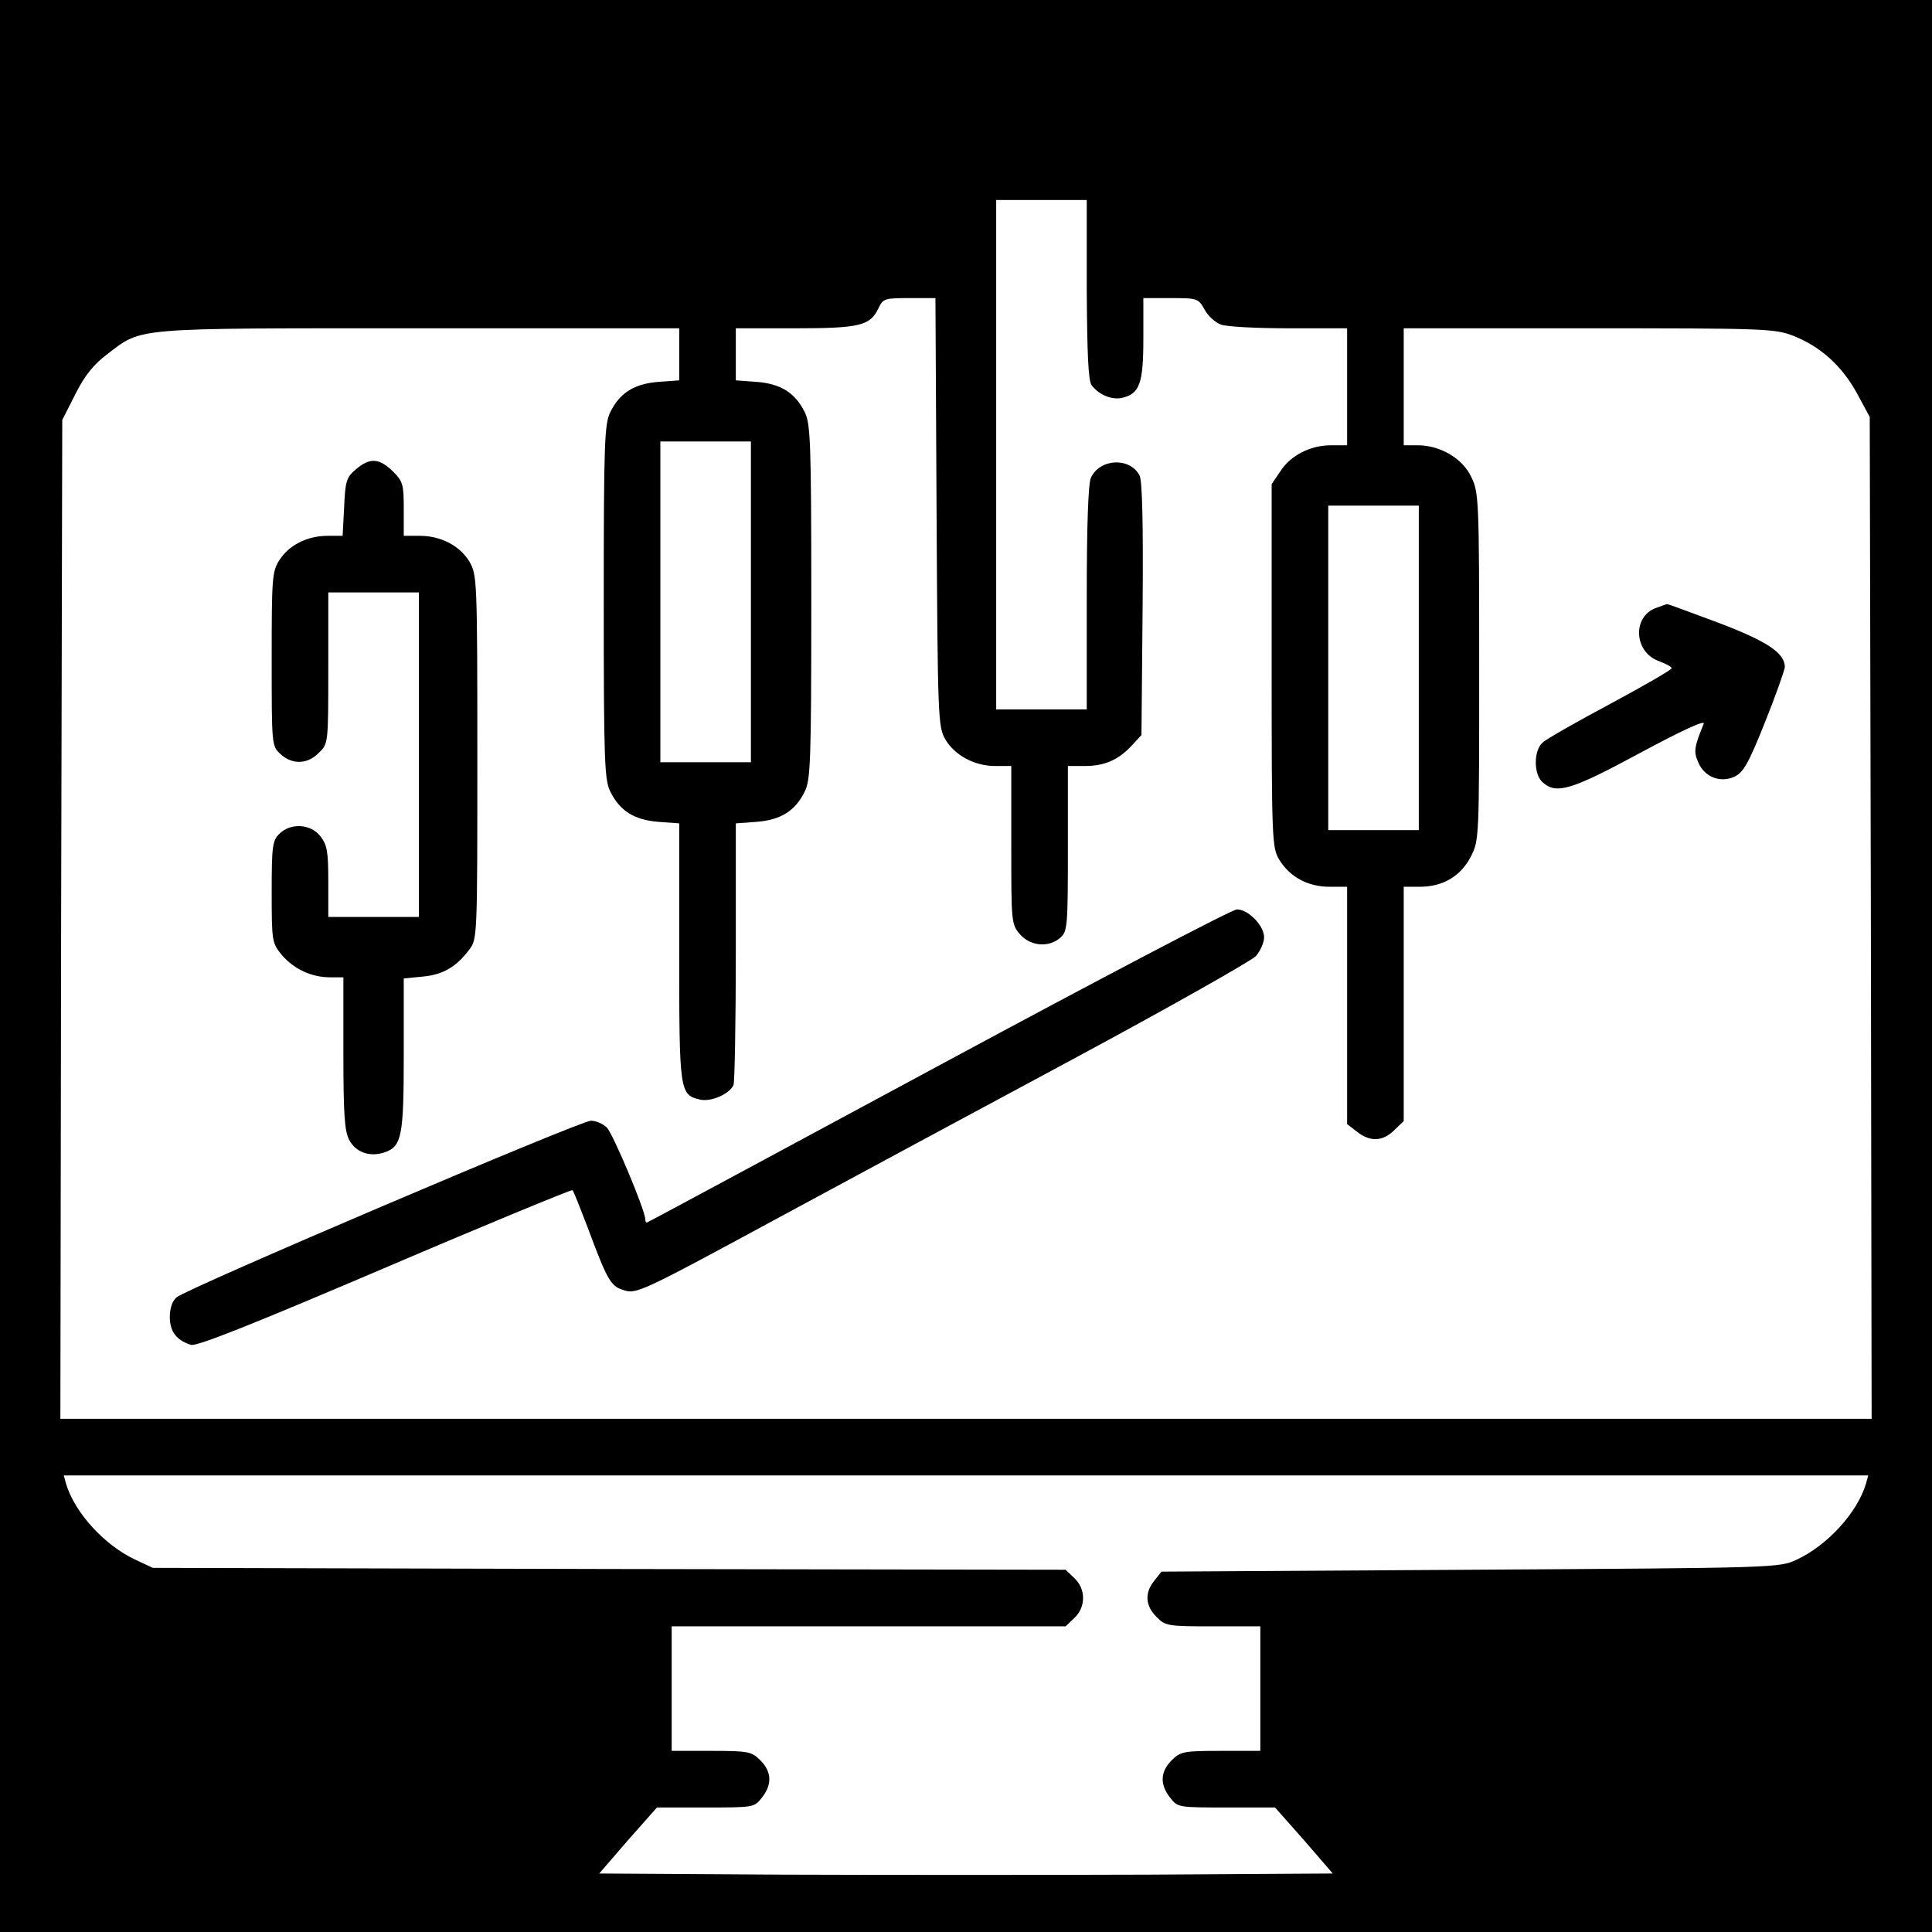 <?xml version="1.0" standalone="no"?>
<!DOCTYPE svg PUBLIC "-//W3C//DTD SVG 20010904//EN"
 "http://www.w3.org/TR/2001/REC-SVG-20010904/DTD/svg10.dtd">
<svg version="1.0" xmlns="http://www.w3.org/2000/svg"
 width="512pt" height="512pt" viewBox="0 0 512 512"
 preserveAspectRatio="xMidYMid meet">
<g transform="translate(0,512) scale(0.1,-0.1)"
fill="#000000" stroke="none">
<path d="M0 2560 l0 -2560 2560 0 2560 0 0 2560 0 2560 -2560 0 -2560 0 0
-2560z m2880 1793 c1 -171 4 -242 13 -254 20 -26 55 -40 82 -33 45 11 55 38
55 156 l0 108 73 0 c70 0 73 -1 89 -30 9 -17 29 -35 43 -40 15 -6 96 -10 181
-10 l154 0 0 -155 0 -155 -42 0 c-55 0 -107 -26 -135 -69 l-23 -34 0 -481 c0
-462 1 -482 20 -514 28 -46 76 -72 133 -72 l47 0 0 -314 0 -315 26 -20 c35
-28 69 -26 99 4 l25 24 0 311 0 310 43 0 c61 0 108 28 135 80 22 44 22 47 22
504 0 444 -1 461 -21 502 -23 49 -82 84 -142 84 l-37 0 0 155 0 155 490 0
c459 0 493 -1 540 -19 73 -28 131 -80 171 -153 l34 -63 3 -1327 2 -1328 -2400
0 -2400 0 2 1324 3 1323 35 69 c25 50 49 79 85 106 93 71 62 68 827 68 l688 0
0 -69 0 -69 -55 -4 c-64 -5 -102 -29 -127 -79 -16 -31 -18 -76 -18 -504 0
-428 2 -473 18 -504 25 -50 63 -74 127 -79 l55 -4 0 -342 c0 -370 1 -377 55
-390 29 -7 79 15 89 39 3 9 6 169 6 355 l0 338 55 4 c64 5 102 29 127 79 16
31 18 76 18 504 0 428 -2 473 -18 504 -25 50 -63 74 -127 79 l-55 4 0 69 0 69
158 0 c171 0 198 7 220 53 12 26 17 27 82 27 l69 0 3 -567 c3 -547 4 -569 23
-602 25 -43 78 -71 132 -71 l43 0 0 -209 c0 -205 0 -210 23 -237 28 -32 78
-36 108 -8 18 16 19 34 19 236 l0 218 45 0 c52 0 89 16 125 55 l25 27 3 334
c2 229 -1 340 -8 354 -26 49 -105 45 -129 -6 -7 -17 -11 -122 -11 -319 l0
-295 -120 0 -120 0 0 675 0 675 120 0 120 0 0 -237z m-890 -828 l0 -425 -120
0 -120 0 0 425 0 425 120 0 120 0 0 -425z m1770 -175 l0 -430 -120 0 -120 0 0
430 0 430 120 0 120 0 0 -430z m1185 -2162 c-23 -77 -102 -163 -183 -201 -47
-22 -51 -22 -865 -27 l-819 -5 -19 -24 c-26 -32 -24 -67 6 -96 23 -24 30 -25
150 -25 l125 0 0 -165 0 -165 -105 0 c-99 0 -107 -2 -130 -25 -30 -30 -32 -64
-4 -99 20 -26 22 -26 149 -26 l129 0 77 -87 76 -88 -486 -3 c-267 -1 -705 -1
-972 0 l-486 3 76 88 77 87 129 0 c127 0 129 0 149 26 28 35 26 69 -4 99 -23
23 -31 25 -130 25 l-105 0 0 165 0 165 522 0 522 0 23 22 c31 29 31 77 0 106
l-23 22 -1209 2 -1210 3 -47 22 c-81 38 -160 124 -183 201 l-6 22 2391 0 2391
0 -6 -22z"/>
<path d="M943 3876 c-25 -21 -28 -31 -31 -100 l-4 -76 -40 0 c-54 0 -103 -25
-128 -65 -19 -30 -20 -49 -20 -262 0 -227 0 -230 23 -251 31 -29 72 -28 102 3
25 24 25 25 25 225 l0 200 120 0 120 0 0 -430 0 -430 -120 0 -120 0 0 94 c0
79 -3 97 -21 120 -26 33 -79 36 -109 6 -18 -18 -20 -33 -20 -154 0 -132 1
-135 27 -167 32 -37 78 -59 128 -59 l35 0 0 -200 c0 -160 3 -207 15 -230 17
-34 55 -47 94 -34 46 16 51 43 51 260 l0 201 51 5 c53 5 89 26 123 72 21 27
21 38 21 509 0 467 -1 483 -20 517 -25 43 -76 70 -132 70 l-43 0 0 71 c0 65
-2 73 -29 100 -36 35 -61 37 -98 5z"/>
<path d="M4389 3509 c-64 -23 -59 -117 7 -141 19 -7 34 -15 34 -19 0 -4 -73
-46 -162 -94 -90 -48 -171 -94 -180 -103 -24 -21 -24 -84 0 -105 36 -33 76
-21 259 78 110 59 172 88 168 77 -25 -61 -27 -74 -15 -101 16 -40 59 -57 97
-39 23 11 37 35 80 143 29 72 52 138 53 147 0 37 -45 68 -177 118 -73 27 -134
50 -135 49 -2 0 -15 -5 -29 -10z"/>
<path d="M2486 2295 c-423 -228 -770 -415 -772 -415 -2 0 -4 4 -4 9 0 23 -85
226 -102 243 -10 10 -29 18 -42 18 -28 0 -1072 -445 -1098 -468 -11 -9 -18
-29 -18 -52 0 -39 18 -62 56 -74 15 -5 167 56 514 204 271 116 495 208 497
206 3 -2 20 -46 40 -98 51 -137 61 -156 93 -166 36 -13 42 -10 430 200 168 91
512 276 765 412 253 136 470 259 483 272 12 14 22 36 22 50 0 31 -42 74 -72
74 -13 0 -369 -187 -792 -415z"/>
</g>
</svg>
